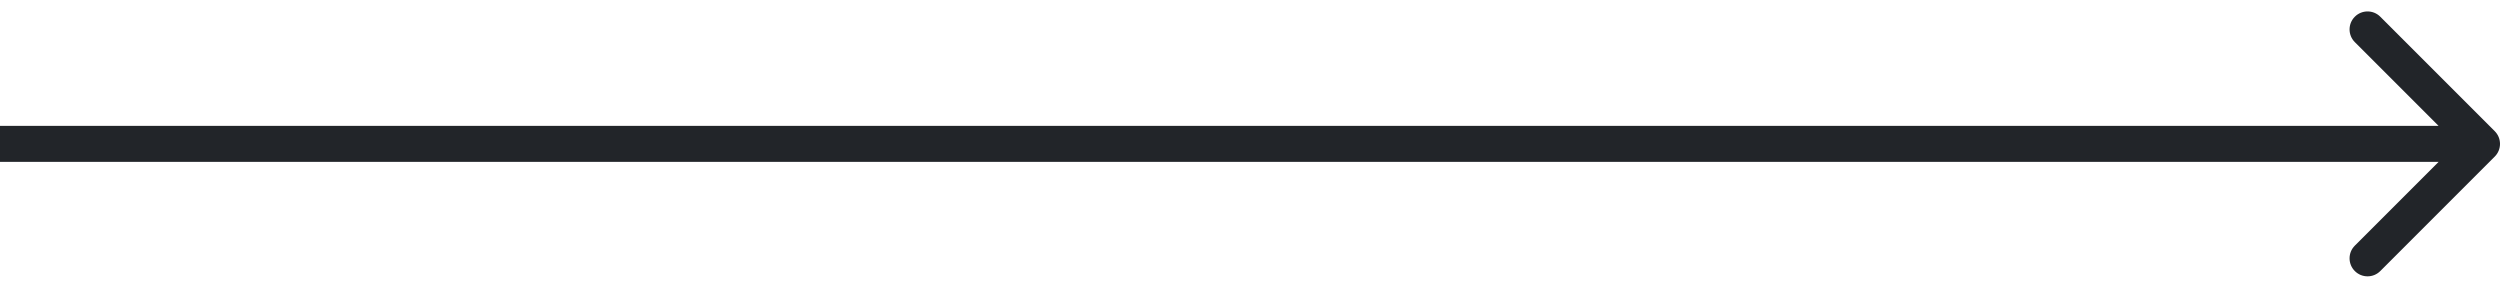 <?xml version="1.0" encoding="utf-8"?>
<svg xmlns="http://www.w3.org/2000/svg" fill="none" height="16" viewBox="0 0 139 16" width="139">
<path d="M138.707 8.707C139.098 8.317 139.098 7.683 138.707 7.293L132.343 0.929C131.953 0.538 131.319 0.538 130.929 0.929C130.538 1.319 130.538 1.953 130.929 2.343L136.586 8L130.929 13.657C130.538 14.047 130.538 14.681 130.929 15.071C131.319 15.462 131.953 15.462 132.343 15.071L138.707 8.707ZM0 9L138 9V7L0 7L0 9Z" fill="#222529"/>
</svg>